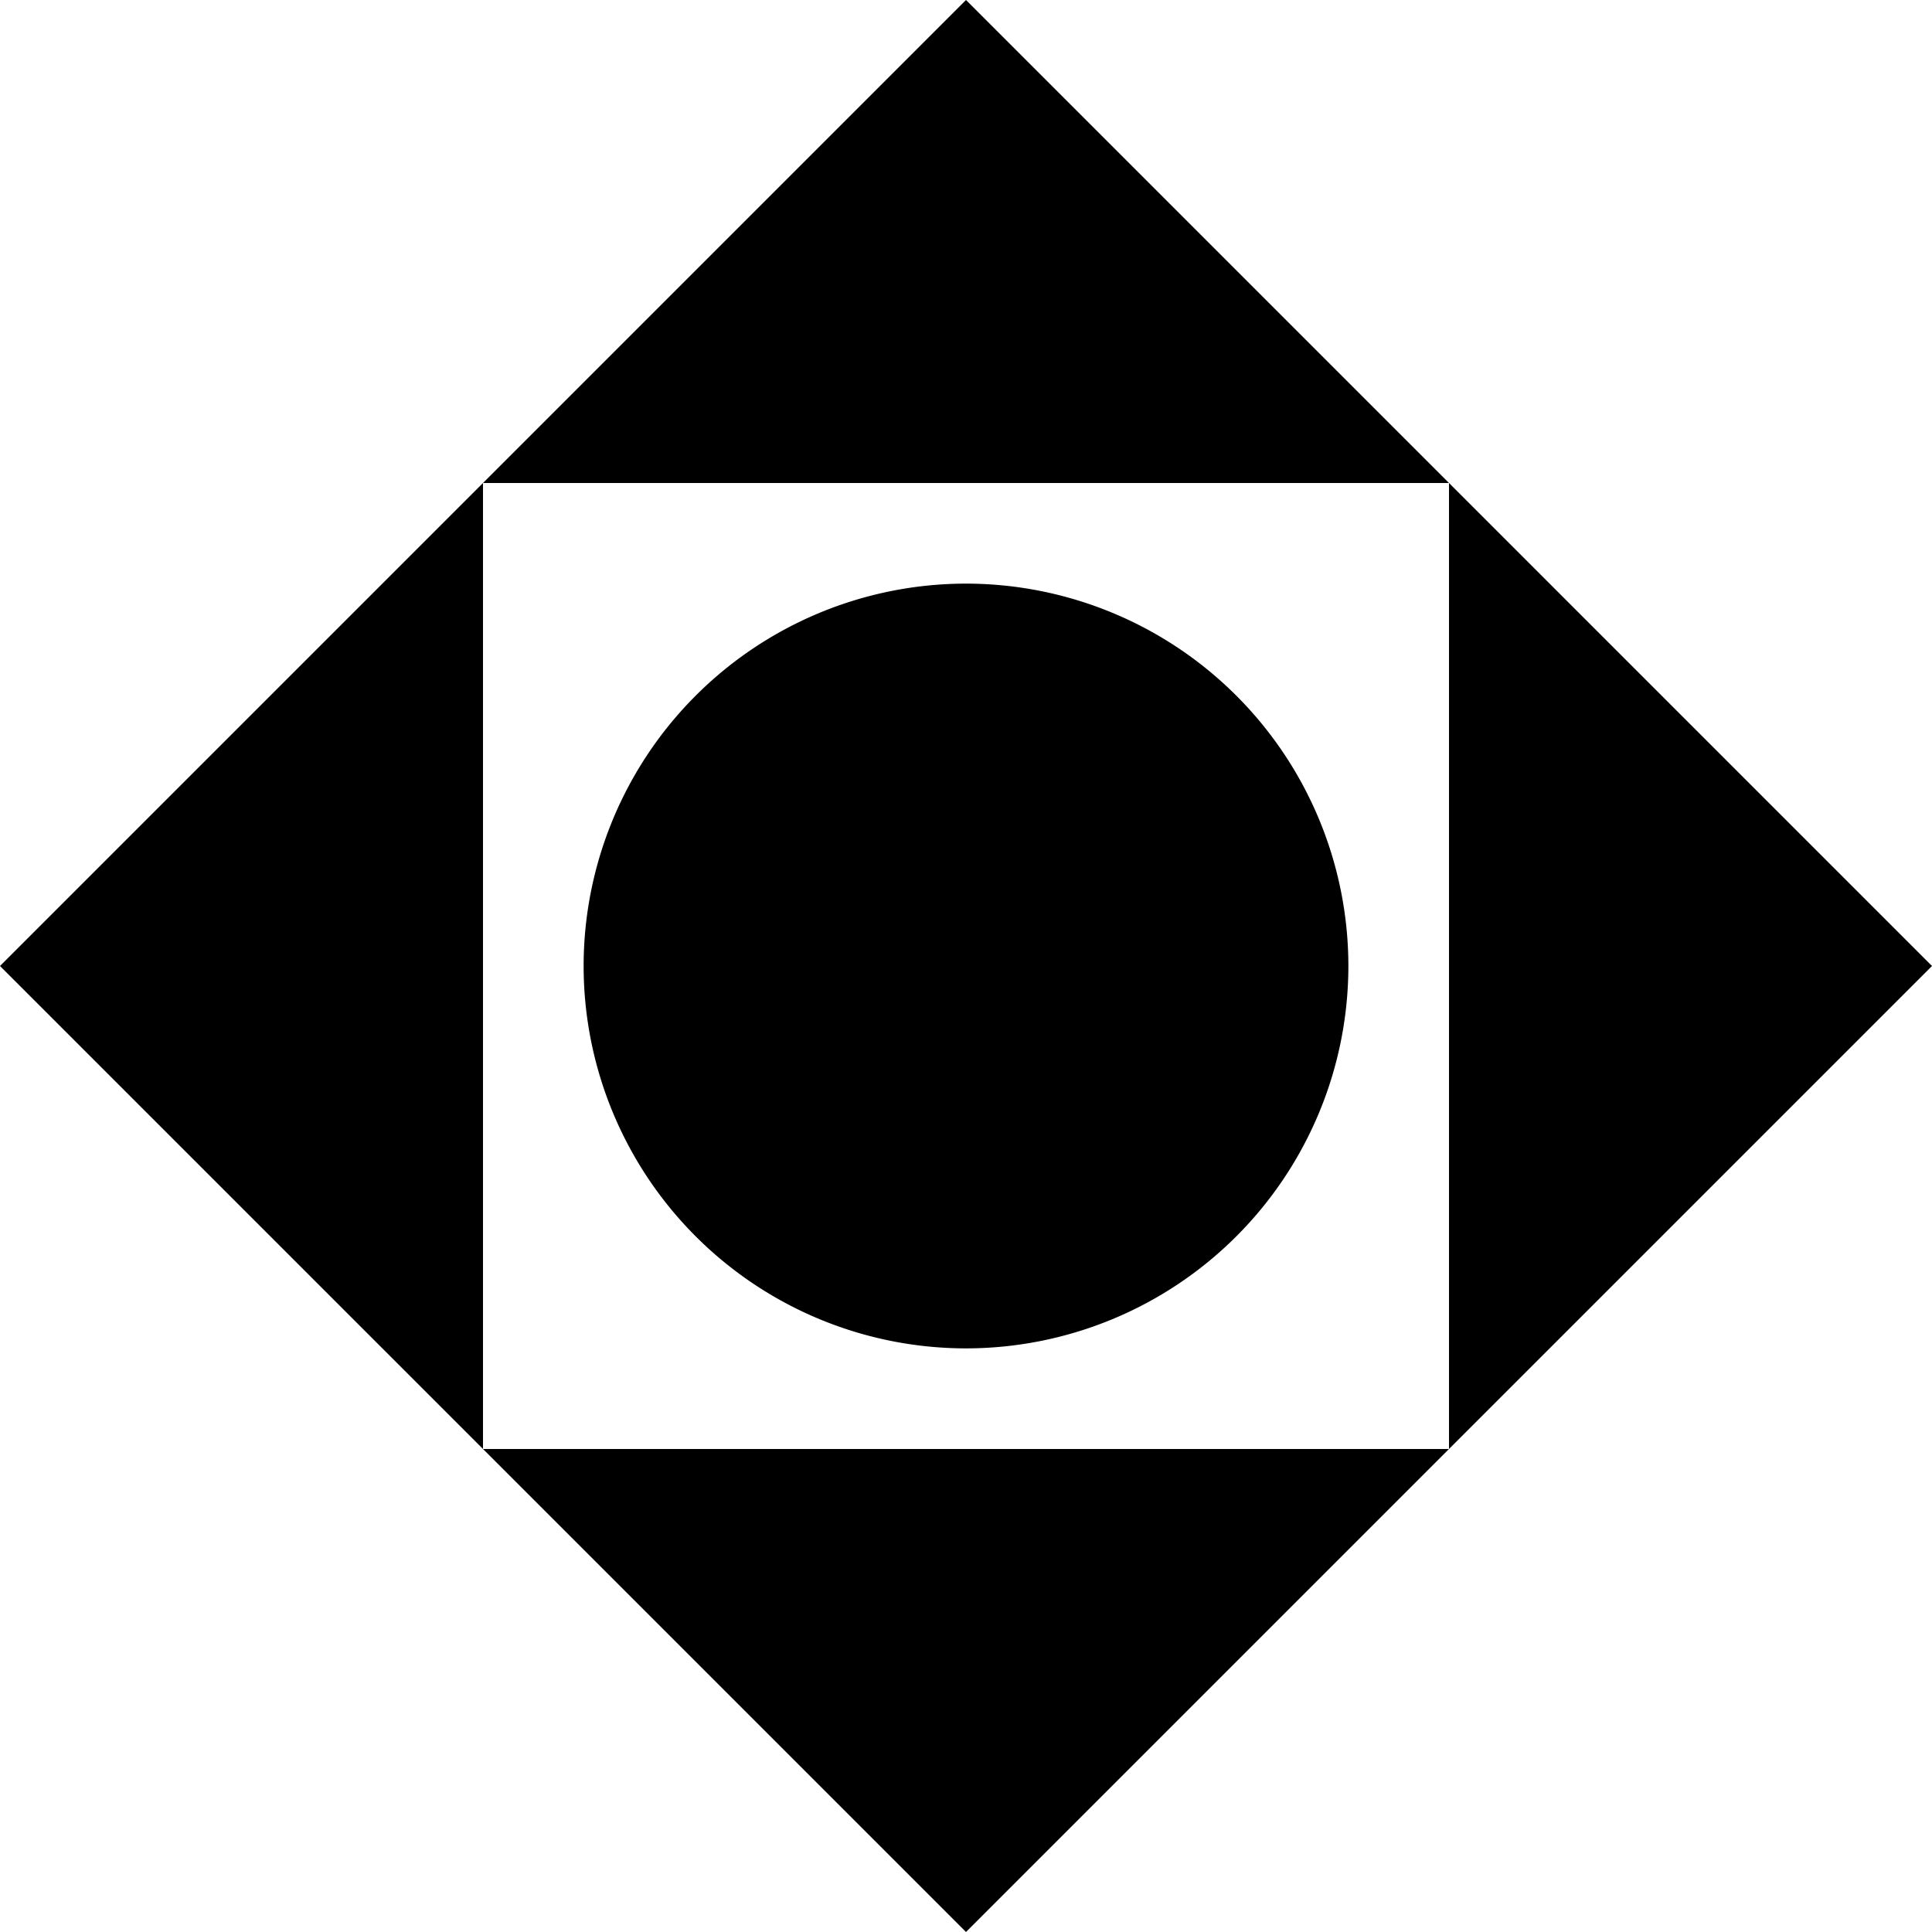 <?xml version="1.0" encoding="utf-8"?><!-- Скачано с сайта svg4.ru / Downloaded from svg4.ru -->
<svg fill="#000000" width="800px" height="800px" viewBox="0 0 24 24" role="img" xmlns="http://www.w3.org/2000/svg"><path d="m6 18-6-6L12 0l12 12-6 6-6 6-6-6h12V6H6zm6-1.25A4.752 4.752 0 0 1 7.25 12 4.752 4.752 0 0 1 12 7.25 4.752 4.752 0 0 1 16.75 12 4.752 4.752 0 0 1 12 16.75z"/></svg>